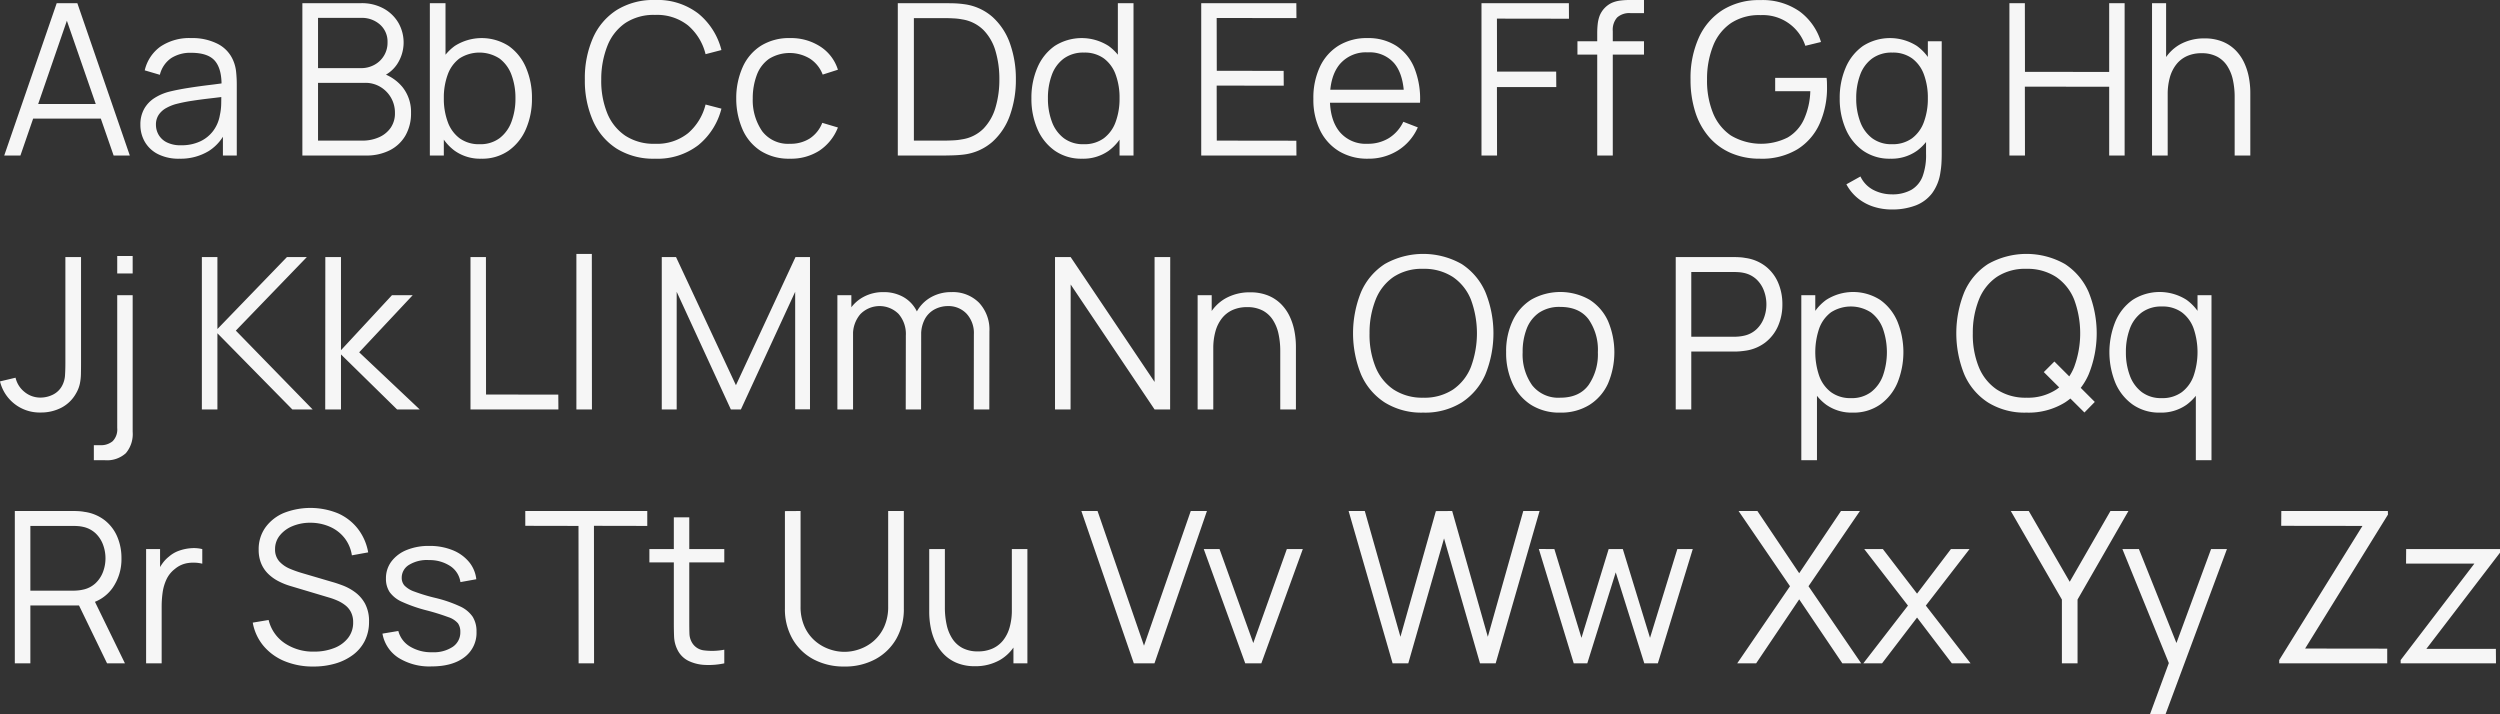 <?xml version="1.0" encoding="UTF-8"?> <svg xmlns="http://www.w3.org/2000/svg" width="590.75" height="168.75" viewBox="0 0 590.75 168.75"><rect x="0" y="0" width="590.75" height="168.75" fill="#333333" stroke="none"/><path id="fortier-b" d="M1,53,13.4,17h4.875l12.4,36H26.85L15.075,19.05h1.45L4.825,53Zm5.525-8.725v-3.45h18.6v3.45ZM42.4,53.75a10.766,10.766,0,0,1-5.112-1.1A7.443,7.443,0,0,1,34.2,49.725a7.981,7.981,0,0,1-1.025-3.975,7.5,7.5,0,0,1,.887-3.763,7.354,7.354,0,0,1,2.425-2.562A12.011,12.011,0,0,1,40.05,37.9q2.05-.5,4.537-.888t4.875-.675q2.388-.287,4.188-.562l-1.3.8q.075-4-1.55-5.925t-5.65-1.925a8.386,8.386,0,0,0-4.687,1.25,6.7,6.7,0,0,0-2.687,3.95L34.2,32.875a9.552,9.552,0,0,1,3.725-5.625,12.235,12.235,0,0,1,7.275-2,13.151,13.151,0,0,1,6.287,1.387A7.806,7.806,0,0,1,55.15,30.65a9.051,9.051,0,0,1,.65,2.625,28.655,28.655,0,0,1,.15,2.95V53H52.675V46.225l.95.4a10.7,10.7,0,0,1-4.275,5.3A12.782,12.782,0,0,1,42.4,53.75Zm.425-3.175a10.283,10.283,0,0,0,4.5-.925,8.092,8.092,0,0,0,3.1-2.538,8.567,8.567,0,0,0,1.525-3.638,13.718,13.718,0,0,0,.325-2.862q.025-1.563.025-2.338L53.7,39q-1.875.25-4.062.5t-4.3.575a36.915,36.915,0,0,0-3.812.775,10.691,10.691,0,0,0-2.225.913,5.139,5.139,0,0,0-1.763,1.563,4.1,4.1,0,0,0-.687,2.425,4.77,4.77,0,0,0,.587,2.275,4.577,4.577,0,0,0,1.9,1.825A7.21,7.21,0,0,0,42.825,50.575ZM71.45,53V17h13.9a10.689,10.689,0,0,1,5.275,1.25,9.121,9.121,0,0,1,3.5,3.363,9.348,9.348,0,0,1-.3,9.825,8,8,0,0,1-4.15,3.137l-.05-1.225a10.508,10.508,0,0,1,5.5,3.5,9.381,9.381,0,0,1,2,6.05A10.475,10.475,0,0,1,95.8,48.287a8.912,8.912,0,0,1-3.725,3.488A12.1,12.1,0,0,1,86.5,53Zm3.7-3.525H85.6a9.524,9.524,0,0,0,3.95-.787,6.574,6.574,0,0,0,2.763-2.237,5.959,5.959,0,0,0,1.012-3.5,7.051,7.051,0,0,0-3.437-6.163,6.829,6.829,0,0,0-3.613-.963H75.15Zm0-17.125H85.325a6.4,6.4,0,0,0,3.15-.787,5.9,5.9,0,0,0,3.1-5.338,5.346,5.346,0,0,0-1.762-4.15,6.421,6.421,0,0,0-4.488-1.6H75.15Zm38.575,21.4a10.364,10.364,0,0,1-6.3-1.888,11.663,11.663,0,0,1-3.9-5.125,19.016,19.016,0,0,1-1.325-7.263,18.879,18.879,0,0,1,1.338-7.312,11.443,11.443,0,0,1,3.938-5.062,11.841,11.841,0,0,1,12.75.025,11.971,11.971,0,0,1,4.063,5.1,17.892,17.892,0,0,1,1.412,7.25,17.82,17.82,0,0,1-1.425,7.275,12.073,12.073,0,0,1-4.1,5.112A10.9,10.9,0,0,1,113.725,53.75ZM101.575,53V17h3.7V32.675h-.4V53Zm11.775-2.675a7.544,7.544,0,0,0,4.7-1.425,8.58,8.58,0,0,0,2.813-3.888,15.467,15.467,0,0,0,.938-5.538,15.476,15.476,0,0,0-.925-5.5,8.467,8.467,0,0,0-2.812-3.875,8.716,8.716,0,0,0-9.475-.05,8.224,8.224,0,0,0-2.787,3.812,15.756,15.756,0,0,0-.925,5.612,15.809,15.809,0,0,0,.925,5.588,8.337,8.337,0,0,0,2.8,3.862A7.723,7.723,0,0,0,113.35,50.325Zm41.425,3.425a16.394,16.394,0,0,1-9.075-2.388,14.976,14.976,0,0,1-5.6-6.612A23.559,23.559,0,0,1,138.2,35a23.559,23.559,0,0,1,1.9-9.75,14.976,14.976,0,0,1,5.6-6.612,16.394,16.394,0,0,1,9.075-2.388,15.792,15.792,0,0,1,10.25,3.212,16.225,16.225,0,0,1,5.45,8.613l-3.75.975a12.97,12.97,0,0,0-4.125-6.775,11.757,11.757,0,0,0-7.825-2.5A12.118,12.118,0,0,0,147.75,21.7a11.726,11.726,0,0,0-4.213,5.363A21.4,21.4,0,0,0,142.075,35a20.361,20.361,0,0,0,1.387,7.925,11.722,11.722,0,0,0,4.25,5.362,12.239,12.239,0,0,0,7.063,1.938,11.718,11.718,0,0,0,7.825-2.512,13.033,13.033,0,0,0,4.125-6.763l3.75.975a16.225,16.225,0,0,1-5.45,8.612A15.792,15.792,0,0,1,154.775,53.75Zm31.9,0a12.451,12.451,0,0,1-6.9-1.825,11.537,11.537,0,0,1-4.288-5.037,18.194,18.194,0,0,1-1.512-7.388,17.977,17.977,0,0,1,1.55-7.463,11.536,11.536,0,0,1,4.325-5,12.553,12.553,0,0,1,6.85-1.787,12.681,12.681,0,0,1,7.137,2A10.1,10.1,0,0,1,198,32.725l-3.6,1.15a7.7,7.7,0,0,0-3.012-3.763,9.273,9.273,0,0,0-9.638.025,8.077,8.077,0,0,0-2.9,3.788,15.551,15.551,0,0,0-.975,5.575,12.908,12.908,0,0,0,2.25,7.787,7.664,7.664,0,0,0,6.55,2.938,8.4,8.4,0,0,0,4.688-1.262,7.8,7.8,0,0,0,2.938-3.687l3.7,1.1a11.692,11.692,0,0,1-4.4,5.487A12.413,12.413,0,0,1,186.675,53.75ZM212.15,53V17h10.925q.575,0,1.962.025a22.57,22.57,0,0,1,2.663.2,12.578,12.578,0,0,1,6.85,3.05,15.23,15.23,0,0,1,4.125,6.3A24.748,24.748,0,0,1,240.05,35a24.748,24.748,0,0,1-1.375,8.425,15.23,15.23,0,0,1-4.125,6.3,12.578,12.578,0,0,1-6.85,3.05q-1.25.15-2.675.188t-1.95.037Zm3.8-3.525h7.125q1.025,0,2.212-.062a13.883,13.883,0,0,0,2.038-.237,9.02,9.02,0,0,0,5.087-2.55,12,12,0,0,0,2.838-5.013,23.027,23.027,0,0,0,.9-6.612,23.25,23.25,0,0,0-.9-6.65,11.73,11.73,0,0,0-2.85-5,9.143,9.143,0,0,0-5.075-2.525,13.987,13.987,0,0,0-2.062-.237q-1.213-.062-2.187-.062H215.95ZM255.7,53.75a10.9,10.9,0,0,1-6.45-1.888,12.073,12.073,0,0,1-4.1-5.112,17.82,17.82,0,0,1-1.425-7.275,17.892,17.892,0,0,1,1.413-7.25,11.971,11.971,0,0,1,4.063-5.1,11.841,11.841,0,0,1,12.75-.025,11.443,11.443,0,0,1,3.938,5.062,18.88,18.88,0,0,1,1.337,7.313,19.016,19.016,0,0,1-1.325,7.263,11.663,11.663,0,0,1-3.9,5.125A10.364,10.364,0,0,1,255.7,53.75Zm.375-3.425a7.723,7.723,0,0,0,4.75-1.4,8.337,8.337,0,0,0,2.8-3.862,15.809,15.809,0,0,0,.925-5.588,15.756,15.756,0,0,0-.925-5.612,8.224,8.224,0,0,0-2.788-3.812,7.68,7.68,0,0,0-4.687-1.375,7.778,7.778,0,0,0-4.8,1.425,8.35,8.35,0,0,0-2.812,3.875,15.667,15.667,0,0,0-.913,5.5,15.467,15.467,0,0,0,.938,5.538,8.58,8.58,0,0,0,2.813,3.888A7.544,7.544,0,0,0,256.075,50.325ZM264.55,53V32.675h-.4V17h3.7V53Zm19.3,0V17h22.475l.025,3.525L287.5,20.5l.025,12.475,15.8.025.025,3.5-15.85-.025.025,13,18.8.025.025,3.5Zm39.425.75A12.939,12.939,0,0,1,316.438,52a11.849,11.849,0,0,1-4.487-4.925,16.358,16.358,0,0,1-1.6-7.45,17.264,17.264,0,0,1,1.575-7.65A11.677,11.677,0,0,1,316.363,27a12.709,12.709,0,0,1,6.762-1.75,12.245,12.245,0,0,1,6.825,1.837,11.364,11.364,0,0,1,4.275,5.263,19.554,19.554,0,0,1,1.325,8.175H331.8v-1.3q-.1-5.25-2.263-7.925a7.641,7.641,0,0,0-6.312-2.675,8.115,8.115,0,0,0-6.663,2.825q-2.312,2.825-2.312,8.05,0,5.1,2.313,7.912a8.016,8.016,0,0,0,6.563,2.813,9.427,9.427,0,0,0,5.063-1.337,9.212,9.212,0,0,0,3.413-3.862l3.425,1.325a12.2,12.2,0,0,1-4.712,5.463A13.041,13.041,0,0,1,323.275,53.75ZM312.95,40.525V37.45h20.625v3.075ZM350.075,53V17h20.65l.025,3.675-17.025-.025.025,12.525h13.975l.025,3.65H353.725L353.75,53Zm27.35,0V24a19,19,0,0,1,.113-2.075A8.12,8.12,0,0,1,378,19.962a5.725,5.725,0,0,1,2.9-3.05,7.431,7.431,0,0,1,2.038-.537,17.86,17.86,0,0,1,2.087-.125h3.45v3.1h-3.2a4.3,4.3,0,0,0-3.137,1.025A4.372,4.372,0,0,0,381.1,23.6V53ZM372.75,29.15V26h15.725v3.15Zm43.15,24.6a17.024,17.024,0,0,1-6.85-1.325,14.407,14.407,0,0,1-5.187-3.775,16.732,16.732,0,0,1-3.263-5.913A24.96,24.96,0,0,1,399.475,35a23.144,23.144,0,0,1,1.962-9.863,15.042,15.042,0,0,1,5.638-6.538,16.166,16.166,0,0,1,8.825-2.325,15.284,15.284,0,0,1,9.363,2.688,13.953,13.953,0,0,1,5.038,7.212l-3.7.9a10.554,10.554,0,0,0-10.55-7.25,12.046,12.046,0,0,0-7.025,1.887,11.648,11.648,0,0,0-4.212,5.35A21.072,21.072,0,0,0,403.375,35a20.268,20.268,0,0,0,1.388,7.912A11.76,11.76,0,0,0,409,48.263a13.992,13.992,0,0,0,13.45.462,9.6,9.6,0,0,0,3.837-4.3,17.39,17.39,0,0,0,1.487-6.625h-8.3V34.65h12.15a11.052,11.052,0,0,1,.088,1.212q.012.637.012.913a20.776,20.776,0,0,1-1.75,8.712,13.715,13.715,0,0,1-5.262,6.05A16.248,16.248,0,0,1,415.9,53.75Zm31.05,12a13.965,13.965,0,0,1-4.087-.613,11.521,11.521,0,0,1-3.713-1.925A10.77,10.77,0,0,1,436.3,59.8l3.325-1.85a6.859,6.859,0,0,0,3.163,3.237,9.448,9.448,0,0,0,4.163.987,9.124,9.124,0,0,0,4.737-1.087,6.252,6.252,0,0,0,2.638-3.213,14.428,14.428,0,0,0,.8-5.3v-7.2h.425V26h3.275V52.625q0,1.15-.062,2.213a19.034,19.034,0,0,1-.238,2.087,10.833,10.833,0,0,1-1.962,4.975,8.887,8.887,0,0,1-3.9,2.9A15.563,15.563,0,0,1,446.95,65.75Zm-.25-12a10.9,10.9,0,0,1-6.45-1.888,12.074,12.074,0,0,1-4.1-5.112,17.82,17.82,0,0,1-1.425-7.275,17.891,17.891,0,0,1,1.413-7.25,11.971,11.971,0,0,1,4.063-5.1,11.841,11.841,0,0,1,12.75-.025,11.443,11.443,0,0,1,3.938,5.062,18.88,18.88,0,0,1,1.337,7.313,19.016,19.016,0,0,1-1.325,7.263,11.663,11.663,0,0,1-3.9,5.125A10.364,10.364,0,0,1,446.7,53.75Zm.375-3.425a7.723,7.723,0,0,0,4.75-1.4,8.337,8.337,0,0,0,2.8-3.862,15.809,15.809,0,0,0,.925-5.588,15.756,15.756,0,0,0-.925-5.612,8.224,8.224,0,0,0-2.788-3.812,7.68,7.68,0,0,0-4.687-1.375,7.778,7.778,0,0,0-4.8,1.425,8.35,8.35,0,0,0-2.812,3.875,15.667,15.667,0,0,0-.913,5.5,15.467,15.467,0,0,0,.938,5.538,8.58,8.58,0,0,0,2.813,3.888A7.544,7.544,0,0,0,447.075,50.325ZM474.825,53V17h3.65l.025,16.225,19.9.025V17h3.65V53H498.4V36.75l-19.925-.025L478.5,53Zm53.225,0V39.225a18.846,18.846,0,0,0-.425-4.137,9.8,9.8,0,0,0-1.362-3.3,6.441,6.441,0,0,0-2.425-2.188,7.739,7.739,0,0,0-3.612-.775,8.242,8.242,0,0,0-3.437.675,6.717,6.717,0,0,0-2.5,1.938A8.748,8.748,0,0,0,512.75,34.5a14.657,14.657,0,0,0-.525,4.1l-2.6-.575a15.161,15.161,0,0,1,1.45-6.975,10.048,10.048,0,0,1,4-4.275,11.626,11.626,0,0,1,5.85-1.45,11.028,11.028,0,0,1,4.237.75,9.236,9.236,0,0,1,3.075,2.025,10.479,10.479,0,0,1,2.037,2.913,14.374,14.374,0,0,1,1.125,3.475,19.535,19.535,0,0,1,.35,3.662V53Zm-19.525,0V17h3.325V37.325h.375V53ZM9.65,113.725A9.628,9.628,0,0,1,0,106.375l3.675-.875a5.984,5.984,0,0,0,2.088,3.338A5.85,5.85,0,0,0,9.625,110.2a6.638,6.638,0,0,0,2.837-.675,4.908,4.908,0,0,0,2.263-2.225,5.984,5.984,0,0,0,.637-2.338q.087-1.263.087-3.037V77h3.7v24.925q0,1.5-.025,2.712a12.334,12.334,0,0,1-.263,2.325,7.686,7.686,0,0,1-.888,2.237,8.4,8.4,0,0,1-3.488,3.4A10.42,10.42,0,0,1,9.65,113.725ZM22.175,125v-3.55H23.7a4.307,4.307,0,0,0,2.913-.937,3.951,3.951,0,0,0,1.087-3.137V86h3.65v32.3a6.982,6.982,0,0,1-1.613,5.037A6.6,6.6,0,0,1,24.8,125ZM27.7,80.875V76.75h3.65v4.125ZM47.7,113V77h3.675V94L67.8,77h4.7L55.725,94.375,73.875,113h-4.8l-17.7-18v18Zm29.15,0,.025-36h3.7V99l12.05-13h4.9L84.875,99.5l14.3,13.5h-5.35l-13.25-13v13Zm34.325,0V77h3.65l.025,32.475,17.075.025.025,3.5Zm25.025,0V76.25h3.65l.025,36.75Zm20.175,0V77h3.375l14.15,30.275L187.975,77H191.4v35.975h-3.5V85.2L175.075,113H172.7L159.9,85.2V113Zm73.725,0,.025-17.725a6.749,6.749,0,0,0-1.738-4.912,5.891,5.891,0,0,0-4.413-1.788,6.771,6.771,0,0,0-2.975.7,5.663,5.663,0,0,0-2.388,2.25,7.749,7.749,0,0,0-.937,4.05L215.5,94.95a9.72,9.72,0,0,1,1.137-5.075,8.671,8.671,0,0,1,3.35-3.387,9.631,9.631,0,0,1,4.838-1.213,8.7,8.7,0,0,1,6.525,2.513,9.3,9.3,0,0,1,2.45,6.787L233.775,113Zm-32.225,0V86h3.3v6.65h.4V113Zm16.15,0,.025-17.475a7.228,7.228,0,0,0-1.712-5.087,6.353,6.353,0,0,0-9.038.05,7.308,7.308,0,0,0-1.725,5.087l-2.2-1.2a8.955,8.955,0,0,1,1.225-4.662,8.838,8.838,0,0,1,3.35-3.25,9.721,9.721,0,0,1,4.825-1.187,9.408,9.408,0,0,1,4.587,1.1,7.852,7.852,0,0,1,3.163,3.2,10.484,10.484,0,0,1,1.15,5.1L217.65,113Zm35.275,0V77H253l19.825,29.5V77h3.7l-.025,36h-3.675L253,83.475,252.975,113Zm53.225,0V99.225a18.842,18.842,0,0,0-.425-4.137,9.8,9.8,0,0,0-1.363-3.3,6.441,6.441,0,0,0-2.425-2.187,7.739,7.739,0,0,0-3.613-.775,8.242,8.242,0,0,0-3.437.675,6.717,6.717,0,0,0-2.5,1.938,8.747,8.747,0,0,0-1.537,3.063,14.655,14.655,0,0,0-.525,4.1l-2.6-.575a15.161,15.161,0,0,1,1.45-6.975,10.048,10.048,0,0,1,4-4.275,11.626,11.626,0,0,1,5.85-1.45,11.028,11.028,0,0,1,4.237.75,9.235,9.235,0,0,1,3.075,2.025,10.478,10.478,0,0,1,2.038,2.912,14.374,14.374,0,0,1,1.125,3.475,19.535,19.535,0,0,1,.35,3.662V113ZM283,113V86h3.325v6.65h.375V113Zm53.3.75a16.394,16.394,0,0,1-9.075-2.387,14.976,14.976,0,0,1-5.6-6.613,25.967,25.967,0,0,1,0-19.5,14.976,14.976,0,0,1,5.6-6.613,18.465,18.465,0,0,1,18.163,0,15.083,15.083,0,0,1,5.6,6.613,25.809,25.809,0,0,1,0,19.5,15.083,15.083,0,0,1-5.6,6.613A16.38,16.38,0,0,1,336.3,113.75Zm0-3.525a12.238,12.238,0,0,0,7.05-1.925,11.666,11.666,0,0,0,4.238-5.363,22.974,22.974,0,0,0,0-15.863,11.674,11.674,0,0,0-4.238-5.35,12.373,12.373,0,0,0-7.05-1.95,12.118,12.118,0,0,0-7.025,1.925,11.726,11.726,0,0,0-4.212,5.363A21.072,21.072,0,0,0,323.625,95a20.268,20.268,0,0,0,1.388,7.912,11.76,11.76,0,0,0,4.237,5.35A12.313,12.313,0,0,0,336.3,110.225Zm32.375,3.525a12.481,12.481,0,0,1-6.875-1.825,11.875,11.875,0,0,1-4.375-5.05,17.118,17.118,0,0,1-1.525-7.4,16.9,16.9,0,0,1,1.55-7.45,11.792,11.792,0,0,1,4.413-4.988,13.982,13.982,0,0,1,13.725.025,11.7,11.7,0,0,1,4.375,5.025,18.909,18.909,0,0,1-.013,14.85,11.669,11.669,0,0,1-4.4,5.012A12.692,12.692,0,0,1,368.675,113.75Zm0-3.525q4.5,0,6.7-2.987a12.768,12.768,0,0,0,2.2-7.763,12.547,12.547,0,0,0-2.212-7.8q-2.213-2.9-6.687-2.9a8.549,8.549,0,0,0-4.987,1.362,8.13,8.13,0,0,0-2.925,3.775,14.932,14.932,0,0,0-.962,5.563,12.518,12.518,0,0,0,2.25,7.813A7.83,7.83,0,0,0,368.675,110.225Zm27.3,2.775V77h13.9q.525,0,1.188.037a10.643,10.643,0,0,1,1.337.162,10.025,10.025,0,0,1,4.788,1.963,9.792,9.792,0,0,1,2.975,3.863,12.763,12.763,0,0,1,1.013,5.15A12.566,12.566,0,0,1,420.15,93.3a9.9,9.9,0,0,1-2.987,3.862,10,10,0,0,1-4.763,1.963q-.675.1-1.337.15t-1.187.05H399.65V113Zm3.675-17.175h10.125q.45,0,1.05-.05A9.071,9.071,0,0,0,412,95.6a6.22,6.22,0,0,0,3.038-1.525,7.1,7.1,0,0,0,1.775-2.675,9.024,9.024,0,0,0,.587-3.225,9.125,9.125,0,0,0-.587-3.238,7.085,7.085,0,0,0-1.775-2.687A6.22,6.22,0,0,0,412,80.725a7.819,7.819,0,0,0-1.175-.162q-.6-.038-1.05-.038H399.65ZM437.8,113.75a10.364,10.364,0,0,1-6.3-1.887,11.663,11.663,0,0,1-3.9-5.125,20.612,20.612,0,0,1,.013-14.575A11.443,11.443,0,0,1,431.55,87.1a11.841,11.841,0,0,1,12.75.025,11.971,11.971,0,0,1,4.063,5.1,19.3,19.3,0,0,1-.013,14.525,12.073,12.073,0,0,1-4.1,5.113A10.9,10.9,0,0,1,437.8,113.75ZM425.65,125V86h3.3v20.325h.4V125Zm11.775-14.675a7.544,7.544,0,0,0,4.7-1.425,8.58,8.58,0,0,0,2.813-3.888,16.818,16.818,0,0,0,.012-11.037,8.467,8.467,0,0,0-2.812-3.875,8.716,8.716,0,0,0-9.475-.05,8.224,8.224,0,0,0-2.787,3.813,17.413,17.413,0,0,0,0,11.2,8.337,8.337,0,0,0,2.8,3.863A7.723,7.723,0,0,0,437.425,110.325Zm55.125,3.4-9.6-9.55,2.5-2.5,9.55,9.55Zm-13.7.025a16.394,16.394,0,0,1-9.075-2.387,14.976,14.976,0,0,1-5.6-6.613,25.967,25.967,0,0,1,0-19.5,14.976,14.976,0,0,1,5.6-6.613,18.465,18.465,0,0,1,18.163,0,15.083,15.083,0,0,1,5.6,6.613,25.809,25.809,0,0,1,0,19.5,15.083,15.083,0,0,1-5.6,6.613A16.38,16.38,0,0,1,478.85,113.75Zm0-3.525a12.238,12.238,0,0,0,7.05-1.925,11.666,11.666,0,0,0,4.237-5.363,22.973,22.973,0,0,0,0-15.863,11.674,11.674,0,0,0-4.237-5.35,12.373,12.373,0,0,0-7.05-1.95,12.118,12.118,0,0,0-7.025,1.925,11.726,11.726,0,0,0-4.212,5.363A21.072,21.072,0,0,0,466.175,95a20.268,20.268,0,0,0,1.388,7.912,11.76,11.76,0,0,0,4.237,5.35A12.313,12.313,0,0,0,478.85,110.225Zm31.575,3.525a10.9,10.9,0,0,1-6.45-1.887,12.074,12.074,0,0,1-4.1-5.113,19.3,19.3,0,0,1-.012-14.525,11.971,11.971,0,0,1,4.063-5.1,11.841,11.841,0,0,1,12.75-.025,11.443,11.443,0,0,1,3.938,5.063,20.612,20.612,0,0,1,.013,14.575,11.663,11.663,0,0,1-3.9,5.125A10.365,10.365,0,0,1,510.425,113.75Zm.375-3.425a7.723,7.723,0,0,0,4.75-1.4,8.337,8.337,0,0,0,2.8-3.863,17.414,17.414,0,0,0,0-11.2,8.224,8.224,0,0,0-2.788-3.812,7.68,7.68,0,0,0-4.687-1.375,7.778,7.778,0,0,0-4.8,1.425,8.35,8.35,0,0,0-2.812,3.875,15.667,15.667,0,0,0-.913,5.5,15.467,15.467,0,0,0,.938,5.537A8.58,8.58,0,0,0,506.1,108.9,7.544,7.544,0,0,0,510.8,110.325ZM518.875,125V106.325h.4V86h3.3v39ZM3.5,173V137H17.4q.525,0,1.188.038a10.644,10.644,0,0,1,1.337.162,10.025,10.025,0,0,1,4.788,1.963,9.791,9.791,0,0,1,2.975,3.862,12.764,12.764,0,0,1,1.012,5.15,11.825,11.825,0,0,1-2.15,7.075,9.442,9.442,0,0,1-6.15,3.775l-1.275.3H7.175V173Zm21.8,0-7.1-14.65L21.725,157l7.8,16ZM7.175,155.825H17.3q.45,0,1.05-.05a9.071,9.071,0,0,0,1.175-.175,6.22,6.22,0,0,0,3.038-1.525,7.1,7.1,0,0,0,1.775-2.675,9.024,9.024,0,0,0,.587-3.225,9.125,9.125,0,0,0-.587-3.238,7.085,7.085,0,0,0-1.775-2.687,6.22,6.22,0,0,0-3.038-1.525,7.821,7.821,0,0,0-1.175-.163q-.6-.038-1.05-.038H7.175ZM34.525,173V146h3.3v6.5l-.65-.85a9.526,9.526,0,0,1,1.175-2.212,7.742,7.742,0,0,1,1.575-1.663,7.288,7.288,0,0,1,2.45-1.412,10.518,10.518,0,0,1,2.825-.575,8.4,8.4,0,0,1,2.6.212v3.45a8.916,8.916,0,0,0-3.225-.175,6.145,6.145,0,0,0-3.225,1.4,6.734,6.734,0,0,0-2.025,2.512,10.892,10.892,0,0,0-.9,3.1,23.762,23.762,0,0,0-.225,3.237V173Zm39.525.75a17.41,17.41,0,0,1-6.788-1.262,12.925,12.925,0,0,1-4.975-3.588,11.758,11.758,0,0,1-2.562-5.525l3.75-.625a9.2,9.2,0,0,0,3.8,5.488,11.949,11.949,0,0,0,6.925,1.988,12.734,12.734,0,0,0,4.75-.838A7.636,7.636,0,0,0,82.25,167a5.827,5.827,0,0,0,1.2-3.675,5.236,5.236,0,0,0-.5-2.387,4.829,4.829,0,0,0-1.325-1.637,8.555,8.555,0,0,0-1.8-1.088,15.3,15.3,0,0,0-1.9-.712L68.8,154.775a16.052,16.052,0,0,1-3.05-1.212,10.025,10.025,0,0,1-2.437-1.775A7.364,7.364,0,0,1,61.7,149.35a8.365,8.365,0,0,1-.575-3.2,8.8,8.8,0,0,1,1.6-5.275A10.264,10.264,0,0,1,67.1,137.45a17.239,17.239,0,0,1,12.763.1,12.2,12.2,0,0,1,4.688,3.637A12.661,12.661,0,0,1,87,146.775l-3.85.7a8.716,8.716,0,0,0-1.725-4.075,8.933,8.933,0,0,0-3.437-2.662,11.352,11.352,0,0,0-4.588-.963,10.816,10.816,0,0,0-4.312.813A7.452,7.452,0,0,0,66.1,142.8,5.038,5.038,0,0,0,65,146a4.149,4.149,0,0,0,1.012,2.925,7.062,7.062,0,0,0,2.5,1.725,25.691,25.691,0,0,0,2.888,1.025l7.05,2.075q1.1.3,2.588.863a12.181,12.181,0,0,1,2.9,1.6,8.256,8.256,0,0,1,2.338,2.713,8.722,8.722,0,0,1,.925,4.25,9.87,9.87,0,0,1-.987,4.475,9.369,9.369,0,0,1-2.775,3.325,13.044,13.044,0,0,1-4.175,2.063A18.163,18.163,0,0,1,74.05,173.75Zm27.9-.025a13.768,13.768,0,0,1-7.813-2.05,8.531,8.531,0,0,1-3.762-5.7l3.75-.625a6.053,6.053,0,0,0,2.738,3.662,9.648,9.648,0,0,0,5.287,1.363,8.111,8.111,0,0,0,4.85-1.288,4.109,4.109,0,0,0,1.775-3.512,3.425,3.425,0,0,0-.562-2.037,5.061,5.061,0,0,0-2.287-1.463,53.419,53.419,0,0,0-5.15-1.6,34.78,34.78,0,0,1-5.75-2,7.177,7.177,0,0,1-2.95-2.312,5.662,5.662,0,0,1-.875-3.213,6.555,6.555,0,0,1,1.3-4.037,8.441,8.441,0,0,1,3.6-2.7,13.777,13.777,0,0,1,5.35-.962,14.31,14.31,0,0,1,5.463.988A9.735,9.735,0,0,1,110.8,149a7.718,7.718,0,0,1,1.75,4.125l-3.75.675a5.456,5.456,0,0,0-2.363-3.762A8.862,8.862,0,0,0,101.4,148.6a8.083,8.083,0,0,0-4.675,1.087,3.532,3.532,0,0,0-1.8,3.087,2.738,2.738,0,0,0,.65,1.838,6.032,6.032,0,0,0,2.363,1.438,42.214,42.214,0,0,0,4.887,1.475,30.848,30.848,0,0,1,5.85,2A7.242,7.242,0,0,1,111.7,162a6.478,6.478,0,0,1,.9,3.525,7.175,7.175,0,0,1-2.838,6.013Q106.925,173.725,101.95,173.725ZM136.725,173l-.025-32.475-12.575-.025V137H152.95v3.525l-12.6-.025.025,32.5Zm34.425,0a17.925,17.925,0,0,1-4.488.375,9.914,9.914,0,0,1-3.95-.95,5.688,5.688,0,0,1-2.637-2.65,7.644,7.644,0,0,1-.788-3.037q-.063-1.538-.062-3.512V138.5h3.65v24.575q0,1.7.037,2.838a4.468,4.468,0,0,0,.513,2.012,3.768,3.768,0,0,0,2.862,2,15.3,15.3,0,0,0,4.863-.15Zm-17.7-23.85V146h17.7v3.15Zm46.075,24.6a15.154,15.154,0,0,1-7.288-1.7,12.444,12.444,0,0,1-4.962-4.8,14.18,14.18,0,0,1-1.8-7.25V137.025l3.7-.025v22.525a11.36,11.36,0,0,0,.95,4.838,9.737,9.737,0,0,0,2.488,3.35,10.278,10.278,0,0,0,3.363,1.938,10.466,10.466,0,0,0,7.125,0,10.139,10.139,0,0,0,3.35-1.937,9.814,9.814,0,0,0,2.475-3.35,11.36,11.36,0,0,0,.95-4.838V137h3.7v23a14.112,14.112,0,0,1-1.8,7.238,12.555,12.555,0,0,1-4.962,4.8A15.064,15.064,0,0,1,199.525,173.75Zm30.875-.075a11.028,11.028,0,0,1-4.238-.75,9.235,9.235,0,0,1-3.075-2.025,10.478,10.478,0,0,1-2.037-2.912,14.373,14.373,0,0,1-1.125-3.475,19.535,19.535,0,0,1-.35-3.662V146h3.7v13.775a18.888,18.888,0,0,0,.425,4.125,9.8,9.8,0,0,0,1.363,3.313,6.441,6.441,0,0,0,2.425,2.188,7.739,7.739,0,0,0,3.612.775,8.242,8.242,0,0,0,3.438-.675,6.717,6.717,0,0,0,2.5-1.937,8.737,8.737,0,0,0,1.537-3.075,14.69,14.69,0,0,0,.525-4.088l2.6.575a15.161,15.161,0,0,1-1.45,6.975,10.048,10.048,0,0,1-4,4.275A11.626,11.626,0,0,1,230.4,173.675Zm9.075-.675v-6.65H239.1V146h3.675v27Zm28.45,0-12.4-36h3.825l10.975,31.825L281.375,137H285.2l-12.4,36Zm26.325,0-9.8-27h3.725l7.975,22.2,7.925-22.2h3.775l-9.8,27Zm34.825,0-10.4-36H322.5l8.425,29.725,8.375-29.7,3.85-.025,8.425,29.725L359.95,137h3.85l-10.375,36h-3.7l-8.5-29.525L332.775,173Zm42.8,0-8.25-27.025L367.3,146l6.4,20.975L380.125,146h3.35l6.425,20.975L396.35,146H400l-8.25,27h-3.2l-6.75-21.5L375.075,173Zm38.625,0,12.475-18.225L410.825,137h4.45l9.875,14.7,9.875-14.7H439.5l-12.15,17.775L439.8,173h-4.45l-10.2-15.125L414.975,173Zm29.8,0,10.55-13.65L440.525,146h4.4L453,156.525,461,146h4.4l-10.325,13.35L465.65,173h-4.425L453,162.175,444.725,173Zm46.925,0V157.925L475.15,137h4.25l9.675,16.725L498.7,137h4.25l-12.025,20.925V173Zm20.825,12,5.225-14.175.075,4.2L501.525,146h3.9l9.7,24.275h-1.6L522.475,146h3.75l-14.5,39Zm30.525-12v-.775l19.675-31.7-19.2-.025.025-3.5H564.25l.025.85L544.7,169.5l19.4.025V173Zm28.7,0v-.775l17.425-22.8H568.55l.025-3.425H590.75v.85l-17.4,22.725h16.425L589.8,173Z" transform="translate(0 -16.25)" fill="#f6f6f6"></path></svg> 
